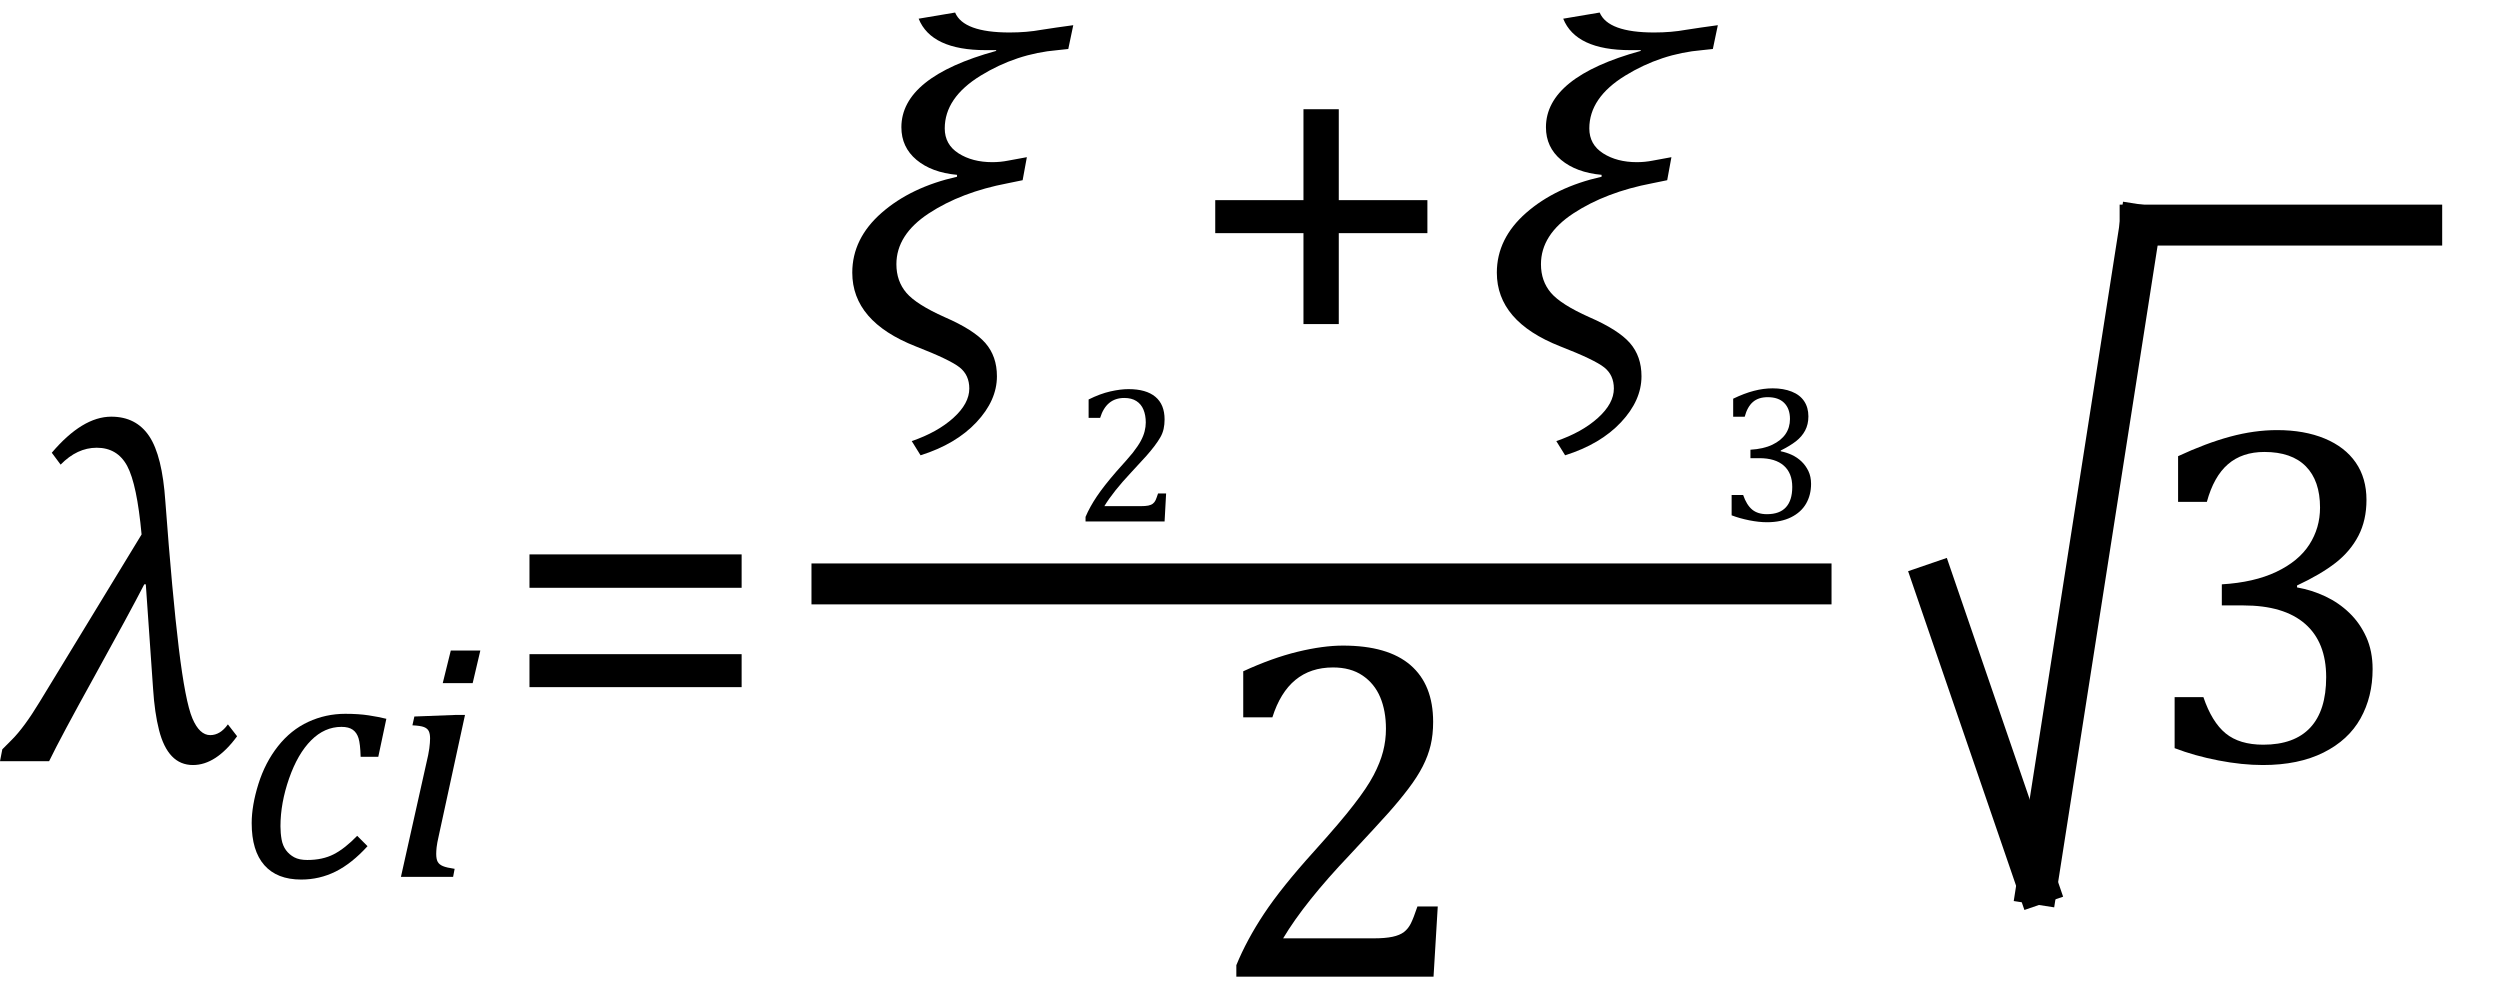 <?xml version="1.0" encoding="UTF-8" standalone="no"?><svg xmlns="http://www.w3.org/2000/svg" xmlns:xlink="http://www.w3.org/1999/xlink" stroke-dasharray="none" shape-rendering="auto" font-family="'Dialog'" width="101.813" text-rendering="auto" fill-opacity="1" contentScriptType="text/ecmascript" color-interpolation="auto" color-rendering="auto" preserveAspectRatio="xMidYMid meet" font-size="12" fill="black" stroke="black" image-rendering="auto" stroke-miterlimit="10" zoomAndPan="magnify" version="1.0" stroke-linecap="square" stroke-linejoin="miter" contentStyleType="text/css" font-style="normal" height="40" stroke-width="1" stroke-dashoffset="0" font-weight="normal" stroke-opacity="1" y="-9"><!--Converted from MathML using JEuclid--><defs id="genericDefs"/><g><g text-rendering="optimizeLegibility" transform="translate(0.5,31)" color-rendering="optimizeQuality" color-interpolation="linearRGB" image-rendering="optimizeQuality"><path d="M9.156 -1.016 Q8.297 0.156 7.359 0.156 Q6.844 0.156 6.5 -0.203 Q6.156 -0.562 5.977 -1.266 Q5.797 -1.969 5.734 -2.953 L5.438 -7.203 L5.375 -7.203 Q4.797 -6.078 3.328 -3.422 Q1.969 -0.969 1.5 0 L-0.5 0 L-0.406 -0.484 L-0.016 -0.875 Q0.484 -1.375 1.109 -2.406 L5.266 -9.234 Q5.078 -11.281 4.68 -12.023 Q4.281 -12.766 3.438 -12.766 Q2.641 -12.766 1.969 -12.078 L1.609 -12.562 Q2.859 -14.031 4.031 -14.031 Q5.047 -14.031 5.578 -13.234 Q6.109 -12.438 6.234 -10.578 Q6.516 -6.797 6.781 -4.609 Q7.047 -2.422 7.336 -1.742 Q7.625 -1.062 8.062 -1.062 Q8.469 -1.062 8.781 -1.5 L9.156 -1.016 Z" stroke="none"/></g><g text-rendering="optimizeLegibility" transform="translate(9.656,35.711)" color-rendering="optimizeQuality" color-interpolation="linearRGB" image-rendering="optimizeQuality"><path d="M5.031 -4.891 Q5.016 -5.422 4.945 -5.648 Q4.875 -5.875 4.711 -5.992 Q4.547 -6.109 4.25 -6.109 Q3.562 -6.109 3.016 -5.562 Q2.469 -5.016 2.117 -4.008 Q1.766 -3 1.766 -2.062 Q1.766 -1.781 1.812 -1.523 Q1.859 -1.266 1.992 -1.086 Q2.125 -0.906 2.328 -0.797 Q2.531 -0.688 2.859 -0.688 Q3.484 -0.688 3.938 -0.922 Q4.391 -1.156 4.891 -1.672 L5.312 -1.25 Q4.672 -0.547 4.016 -0.219 Q3.359 0.109 2.609 0.109 Q1.625 0.109 1.109 -0.477 Q0.594 -1.062 0.594 -2.188 Q0.594 -2.906 0.867 -3.781 Q1.141 -4.656 1.664 -5.32 Q2.188 -5.984 2.898 -6.312 Q3.609 -6.641 4.406 -6.641 Q4.953 -6.641 5.359 -6.578 Q5.766 -6.516 6.078 -6.438 L5.75 -4.891 L5.031 -4.891 Z" stroke="none"/></g><g text-rendering="optimizeLegibility" transform="translate(15.734,35.711)" color-rendering="optimizeQuality" color-interpolation="linearRGB" image-rendering="optimizeQuality"><path d="M3.828 -9.219 L3.516 -7.891 L2.297 -7.891 L2.625 -9.219 L3.828 -9.219 ZM2.141 -1.703 Q2.062 -1.359 2.047 -1.203 Q2.031 -1.047 2.031 -0.938 Q2.031 -0.719 2.094 -0.609 Q2.156 -0.5 2.305 -0.438 Q2.453 -0.375 2.781 -0.328 L2.719 0 L0.594 0 L1.625 -4.609 Q1.719 -5 1.75 -5.234 Q1.781 -5.469 1.781 -5.641 Q1.781 -5.828 1.727 -5.938 Q1.672 -6.047 1.531 -6.102 Q1.391 -6.156 1.062 -6.172 L1.141 -6.531 L2.797 -6.594 L3.203 -6.594 L2.141 -1.703 Z" stroke="none"/></g><g text-rendering="optimizeLegibility" transform="translate(20.344,31)" color-rendering="optimizeQuality" color-interpolation="linearRGB" image-rendering="optimizeQuality"><path d="M1.219 -7.062 L1.219 -8.422 L9.859 -8.422 L9.859 -7.062 L1.219 -7.062 ZM1.219 -3.016 L1.219 -4.359 L9.859 -4.359 L9.859 -3.016 L1.219 -3.016 Z" stroke="none"/></g><g text-rendering="optimizeLegibility" stroke-width="1.667" color-interpolation="linearRGB" color-rendering="optimizeQuality" image-rendering="optimizeQuality"><line y2="23.78" fill="none" x1="33.881" x2="73.756" y1="23.78"/><path d="M9.625 -12.547 L9.188 -12.5 Q7.516 -12.359 6.055 -11.461 Q4.594 -10.562 4.594 -9.312 Q4.594 -8.656 5.156 -8.297 Q5.719 -7.938 6.531 -7.938 Q6.859 -7.938 7.172 -8 L7.938 -8.141 L7.766 -7.203 L7.156 -7.078 Q5.266 -6.719 3.945 -5.852 Q2.625 -4.984 2.625 -3.781 Q2.625 -3.094 3.031 -2.617 Q3.438 -2.141 4.594 -1.625 Q5.781 -1.109 6.25 -0.57 Q6.719 -0.031 6.719 0.781 Q6.719 1.766 5.883 2.656 Q5.047 3.547 3.609 4 L3.25 3.422 Q4.297 3.062 4.945 2.477 Q5.594 1.891 5.594 1.281 Q5.594 0.734 5.203 0.422 Q4.812 0.109 3.406 -0.438 Q0.828 -1.453 0.828 -3.438 Q0.828 -4.828 2.023 -5.875 Q3.219 -6.922 5.094 -7.344 L5.094 -7.422 Q4.062 -7.516 3.445 -8.031 Q2.828 -8.547 2.828 -9.359 Q2.828 -11.406 6.688 -12.469 L6.688 -12.5 L6.266 -12.5 Q4.047 -12.5 3.531 -13.781 L5.016 -14.031 Q5.359 -13.219 7.234 -13.219 Q7.938 -13.219 8.531 -13.328 Q9.125 -13.422 9.828 -13.516 L9.625 -12.547 Z" stroke-width="1" transform="translate(33.881,14.542)" stroke="none"/></g><g text-rendering="optimizeLegibility" transform="translate(43.709,21.238)" color-rendering="optimizeQuality" color-interpolation="linearRGB" image-rendering="optimizeQuality"><path d="M2.75 -0.625 Q2.938 -0.625 3.055 -0.648 Q3.172 -0.672 3.242 -0.727 Q3.312 -0.781 3.352 -0.867 Q3.391 -0.953 3.453 -1.141 L3.781 -1.141 L3.719 0 L0.5 0 L0.5 -0.188 Q0.672 -0.594 0.961 -1.023 Q1.25 -1.453 1.766 -2.047 Q2.219 -2.547 2.422 -2.797 Q2.641 -3.078 2.75 -3.281 Q2.859 -3.484 2.906 -3.672 Q2.953 -3.859 2.953 -4.031 Q2.953 -4.328 2.859 -4.555 Q2.766 -4.781 2.57 -4.906 Q2.375 -5.031 2.078 -5.031 Q1.344 -5.031 1.094 -4.219 L0.625 -4.219 L0.625 -4.969 Q1.094 -5.203 1.508 -5.297 Q1.922 -5.391 2.25 -5.391 Q2.969 -5.391 3.344 -5.078 Q3.719 -4.766 3.719 -4.156 Q3.719 -3.953 3.68 -3.773 Q3.641 -3.594 3.547 -3.43 Q3.453 -3.266 3.305 -3.07 Q3.156 -2.875 2.977 -2.672 Q2.797 -2.469 2.359 -2 Q1.625 -1.219 1.266 -0.625 L2.75 -0.625 Z" stroke="none"/></g><g text-rendering="optimizeLegibility" transform="translate(48.272,14.542)" color-rendering="optimizeQuality" color-interpolation="linearRGB" image-rendering="optimizeQuality"><path d="M6.25 -5.047 L6.25 -1.344 L4.812 -1.344 L4.812 -5.047 L1.219 -5.047 L1.219 -6.391 L4.812 -6.391 L4.812 -10.094 L6.25 -10.094 L6.25 -6.391 L9.859 -6.391 L9.859 -5.047 L6.25 -5.047 Z" stroke="none"/></g><g text-rendering="optimizeLegibility" transform="translate(60.131,14.542)" color-rendering="optimizeQuality" color-interpolation="linearRGB" image-rendering="optimizeQuality"><path d="M9.625 -12.547 L9.188 -12.5 Q7.516 -12.359 6.055 -11.461 Q4.594 -10.562 4.594 -9.312 Q4.594 -8.656 5.156 -8.297 Q5.719 -7.938 6.531 -7.938 Q6.859 -7.938 7.172 -8 L7.938 -8.141 L7.766 -7.203 L7.156 -7.078 Q5.266 -6.719 3.945 -5.852 Q2.625 -4.984 2.625 -3.781 Q2.625 -3.094 3.031 -2.617 Q3.438 -2.141 4.594 -1.625 Q5.781 -1.109 6.25 -0.57 Q6.719 -0.031 6.719 0.781 Q6.719 1.766 5.883 2.656 Q5.047 3.547 3.609 4 L3.25 3.422 Q4.297 3.062 4.945 2.477 Q5.594 1.891 5.594 1.281 Q5.594 0.734 5.203 0.422 Q4.812 0.109 3.406 -0.438 Q0.828 -1.453 0.828 -3.438 Q0.828 -4.828 2.023 -5.875 Q3.219 -6.922 5.094 -7.344 L5.094 -7.422 Q4.062 -7.516 3.445 -8.031 Q2.828 -8.547 2.828 -9.359 Q2.828 -11.406 6.688 -12.469 L6.688 -12.5 L6.266 -12.5 Q4.047 -12.5 3.531 -13.781 L5.016 -14.031 Q5.359 -13.219 7.234 -13.219 Q7.938 -13.219 8.531 -13.328 Q9.125 -13.422 9.828 -13.516 L9.625 -12.547 Z" stroke="none"/></g><g text-rendering="optimizeLegibility" transform="translate(69.959,21.206)" color-rendering="optimizeQuality" color-interpolation="linearRGB" image-rendering="optimizeQuality"><path d="M0.625 -4.234 L0.625 -4.969 Q1.078 -5.188 1.469 -5.289 Q1.859 -5.391 2.234 -5.391 Q2.672 -5.391 3.008 -5.258 Q3.344 -5.125 3.516 -4.867 Q3.688 -4.609 3.688 -4.25 Q3.688 -3.922 3.555 -3.672 Q3.422 -3.422 3.18 -3.234 Q2.938 -3.047 2.562 -2.859 L2.562 -2.828 Q2.797 -2.781 3.016 -2.68 Q3.234 -2.578 3.406 -2.414 Q3.578 -2.25 3.688 -2.023 Q3.797 -1.797 3.797 -1.5 Q3.797 -1.047 3.594 -0.695 Q3.391 -0.344 2.984 -0.141 Q2.578 0.062 2 0.062 Q1.672 0.062 1.281 -0.016 Q0.891 -0.094 0.562 -0.219 L0.562 -1.047 L1.031 -1.047 Q1.172 -0.641 1.398 -0.453 Q1.625 -0.266 2 -0.266 Q2.516 -0.266 2.773 -0.547 Q3.031 -0.828 3.031 -1.375 Q3.031 -1.938 2.688 -2.242 Q2.344 -2.547 1.688 -2.547 L1.328 -2.547 L1.328 -2.891 Q1.859 -2.922 2.219 -3.094 Q2.578 -3.266 2.758 -3.531 Q2.938 -3.797 2.938 -4.141 Q2.938 -4.562 2.703 -4.797 Q2.469 -5.031 2.031 -5.031 Q1.656 -5.031 1.43 -4.836 Q1.203 -4.641 1.094 -4.234 L0.625 -4.234 Z" stroke="none"/></g><g text-rendering="optimizeLegibility" transform="translate(49.084,39.776)" color-rendering="optimizeQuality" color-interpolation="linearRGB" image-rendering="optimizeQuality"><path d="M6.859 -1.562 Q7.328 -1.562 7.625 -1.625 Q7.922 -1.688 8.094 -1.82 Q8.266 -1.953 8.375 -2.172 Q8.484 -2.391 8.641 -2.859 L9.469 -2.859 L9.297 0 L1.266 0 L1.266 -0.469 Q1.688 -1.5 2.398 -2.57 Q3.109 -3.641 4.422 -5.094 Q5.547 -6.344 6.047 -7 Q6.594 -7.703 6.859 -8.211 Q7.125 -8.719 7.242 -9.172 Q7.359 -9.625 7.359 -10.094 Q7.359 -10.828 7.125 -11.383 Q6.891 -11.938 6.406 -12.266 Q5.922 -12.594 5.203 -12.594 Q3.375 -12.594 2.734 -10.562 L1.547 -10.562 L1.547 -12.438 Q2.734 -12.984 3.766 -13.234 Q4.797 -13.484 5.609 -13.484 Q7.438 -13.484 8.359 -12.688 Q9.281 -11.891 9.281 -10.375 Q9.281 -9.859 9.18 -9.43 Q9.078 -9 8.859 -8.57 Q8.641 -8.141 8.273 -7.656 Q7.906 -7.172 7.453 -6.664 Q7 -6.156 5.906 -4.984 Q4.047 -3.031 3.172 -1.562 L6.859 -1.562 Z" stroke="none"/></g><g text-rendering="optimizeLegibility" stroke-width="1.667" color-interpolation="linearRGB" color-rendering="optimizeQuality" image-rendering="optimizeQuality"><line y2="36" fill="none" x1="78.767" x2="82.962" y1="23.78"/><line y2="9.167" fill="none" x1="82.962" x2="87.156" y1="36"/><line y2="9.167" fill="none" x1="87.156" x2="98.625" y1="9.167"/><path d="M1.547 -10.562 L1.547 -12.422 Q2.688 -12.953 3.672 -13.219 Q4.656 -13.484 5.578 -13.484 Q6.688 -13.484 7.516 -13.141 Q8.344 -12.797 8.781 -12.164 Q9.219 -11.531 9.219 -10.641 Q9.219 -9.812 8.891 -9.18 Q8.562 -8.547 7.961 -8.078 Q7.359 -7.609 6.391 -7.156 L6.391 -7.078 Q7 -6.969 7.547 -6.711 Q8.094 -6.453 8.523 -6.039 Q8.953 -5.625 9.211 -5.055 Q9.469 -4.484 9.469 -3.75 Q9.469 -2.625 8.977 -1.742 Q8.484 -0.859 7.469 -0.352 Q6.453 0.156 5 0.156 Q4.156 0.156 3.188 -0.031 Q2.219 -0.219 1.406 -0.531 L1.406 -2.609 L2.578 -2.609 Q2.922 -1.594 3.484 -1.133 Q4.047 -0.672 5.016 -0.672 Q6.281 -0.672 6.93 -1.367 Q7.578 -2.062 7.578 -3.422 Q7.578 -4.844 6.719 -5.594 Q5.859 -6.344 4.203 -6.344 L3.328 -6.344 L3.328 -7.203 Q4.641 -7.281 5.547 -7.711 Q6.453 -8.141 6.891 -8.82 Q7.328 -9.5 7.328 -10.328 Q7.328 -11.422 6.75 -12.008 Q6.172 -12.594 5.062 -12.594 Q4.156 -12.594 3.578 -12.094 Q3 -11.594 2.719 -10.562 L1.547 -10.562 Z" stroke-width="1" transform="translate(87.156,31)" stroke="none"/></g></g></svg>